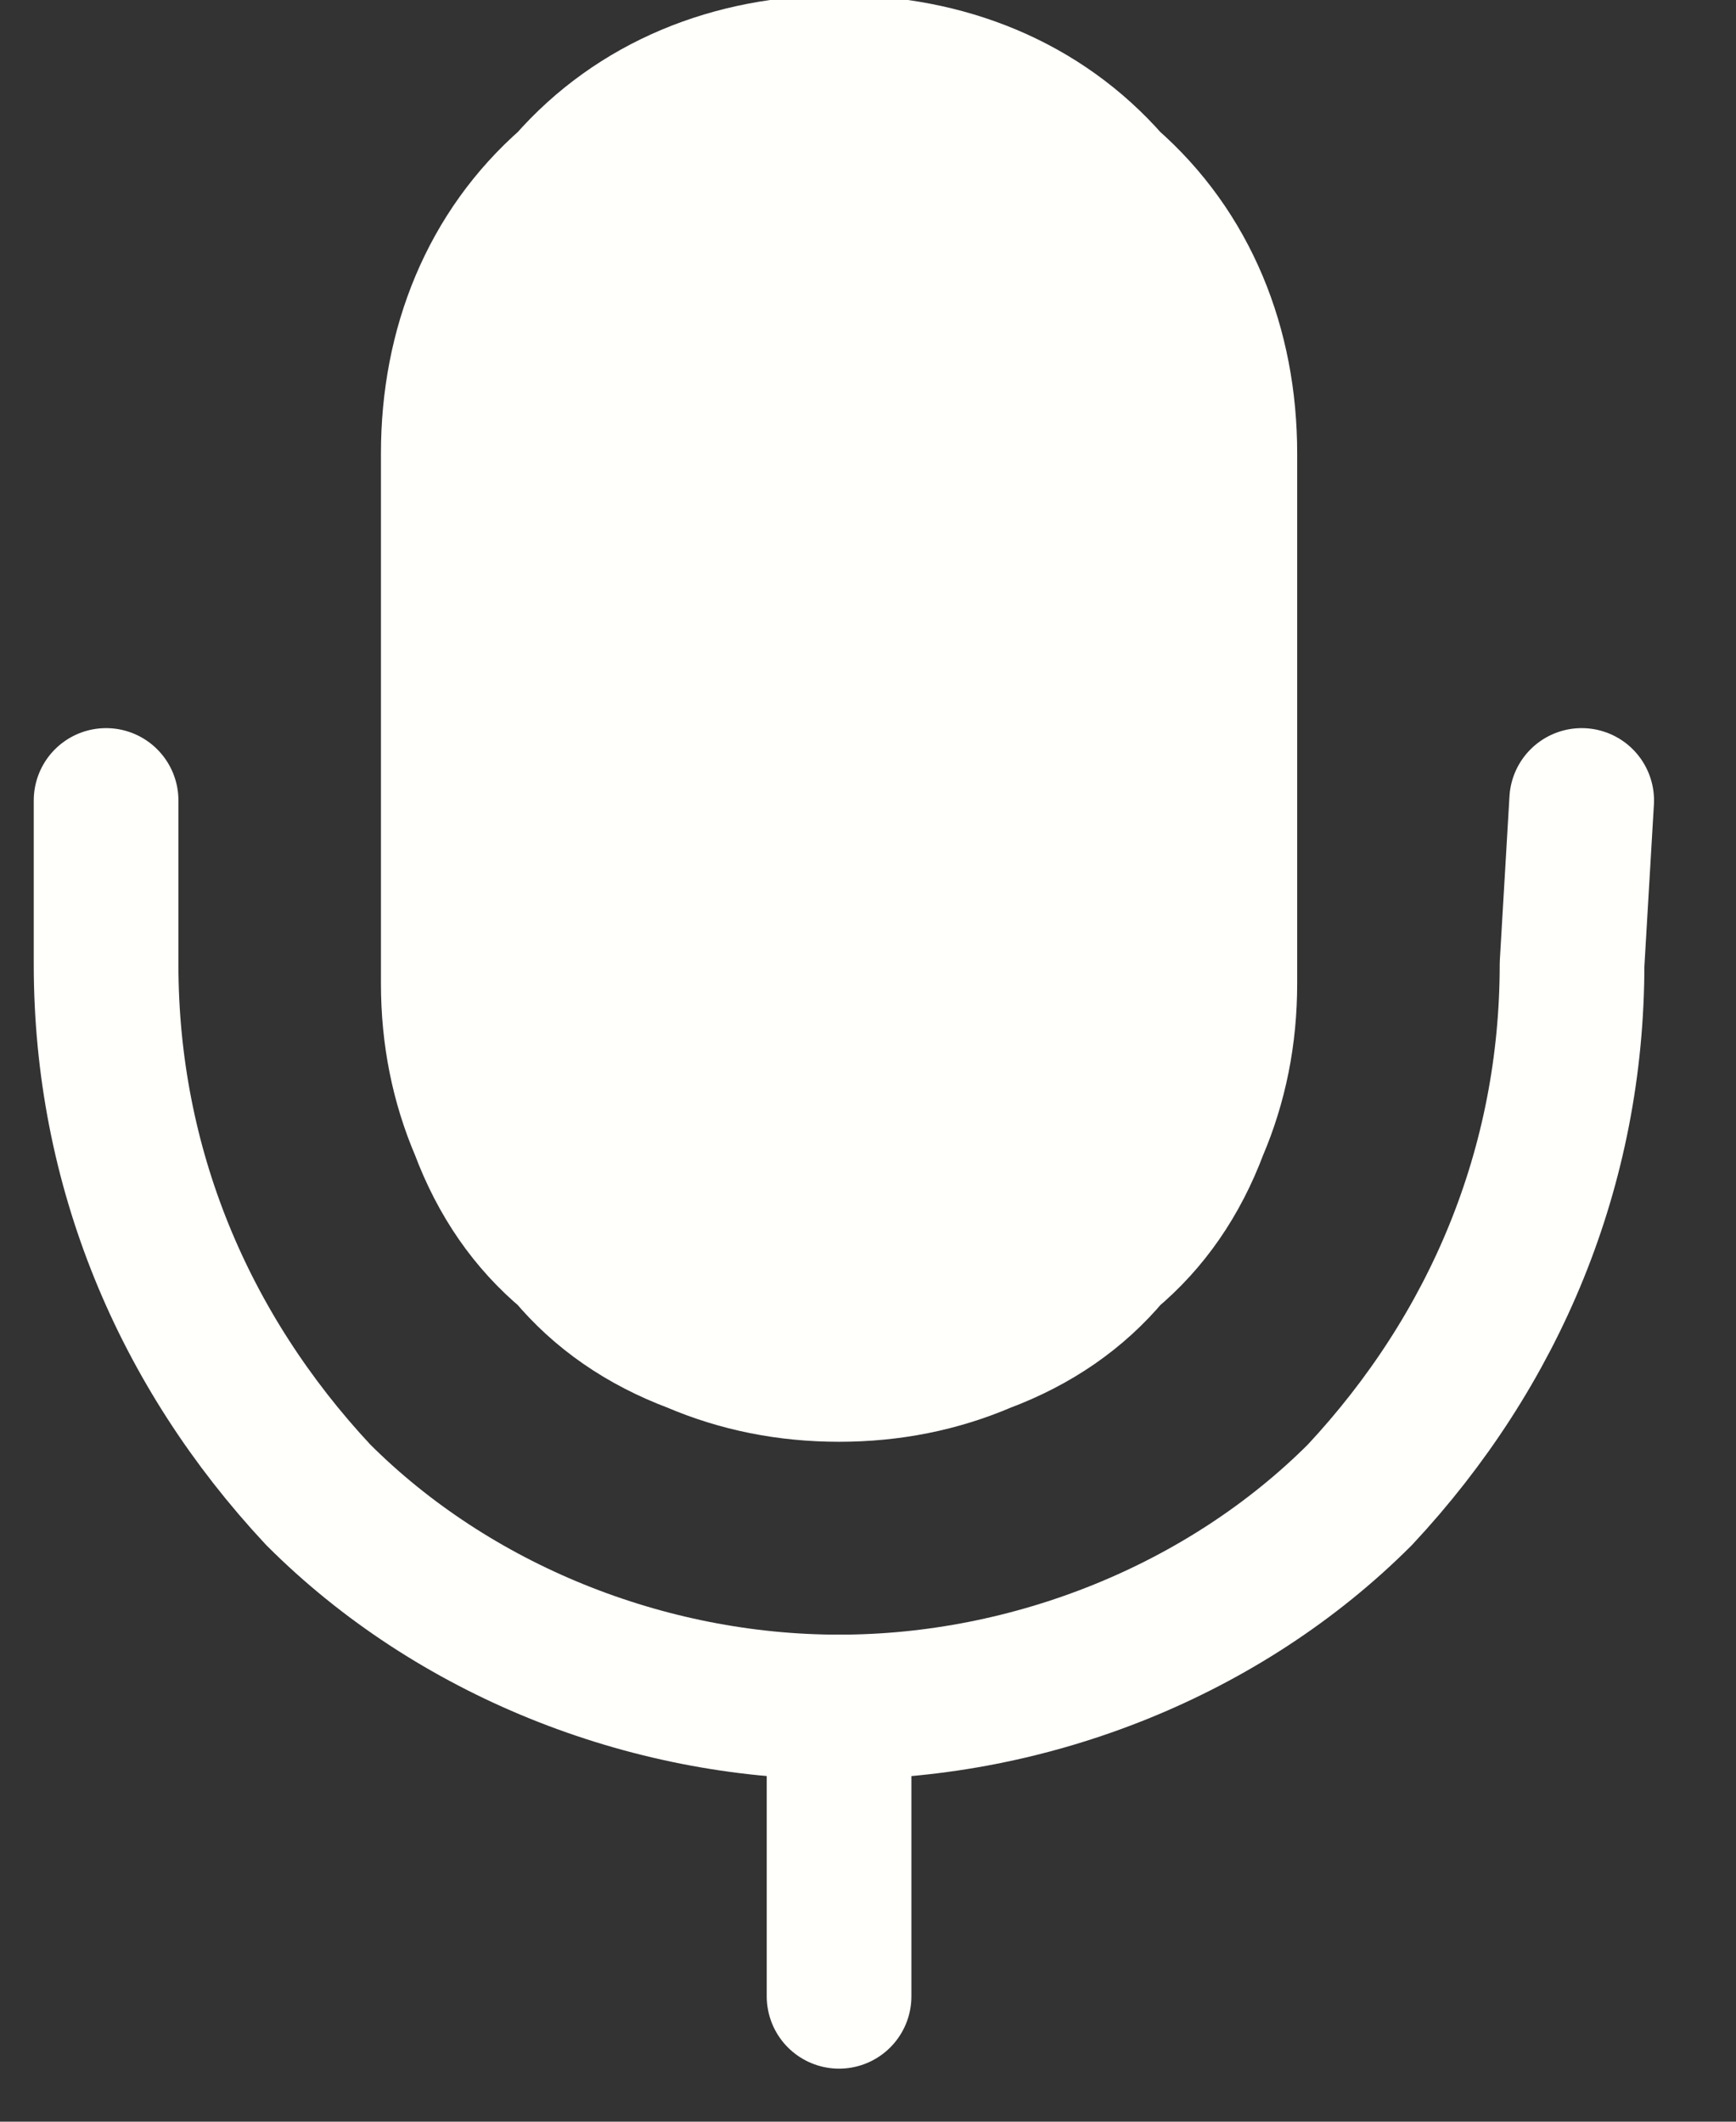 <svg version="1.2" xmlns="http://www.w3.org/2000/svg" viewBox="0 0 18 22" width="18" height="22"><rect x="0" y="0" width="18" height="22" fill="#333333" stroke="none"/><defs><clipPath clipPathUnits="userSpaceOnUse" id="cp1"><path d="m-14-12h46v46h-46z"/></clipPath></defs><style>.a{fill:#fffffb;stroke:#fffffb;stroke-linecap:round;stroke-linejoin:round;stroke-width:1.5}.b{fill:none;stroke:#fffffb;stroke-linecap:round;stroke-linejoin:round;stroke-width:1.5}</style><g clip-path="url(#cp1)"><path class="a" d="m8.7 14.2q0.8 0 1.5-0.3 0.8-0.3 1.3-0.9 0.6-0.5 0.9-1.3 0.3-0.7 0.3-1.5v-5.5c0-1.1-0.4-2.1-1.2-2.8-0.7-0.8-1.7-1.2-2.8-1.2-1.1 0-2.1 0.4-2.8 1.2-0.8 0.7-1.2 1.7-1.2 2.8v5.5q0 0.8 0.3 1.5 0.3 0.8 0.9 1.3 0.5 0.6 1.3 0.9 0.7 0.3 1.5 0.3z"/><path fill-rule="evenodd" class="b" d="m1.1 8.3v1.7c0 2.1 0.8 4 2.2 5.5 1.4 1.4 3.4 2.2 5.4 2.2 2 0 4-0.8 5.4-2.2 1.4-1.5 2.2-3.4 2.2-5.5l0.1-1.7"/><path fill-rule="evenodd" class="b" d="m8.7 17.7v3"/></g></svg>